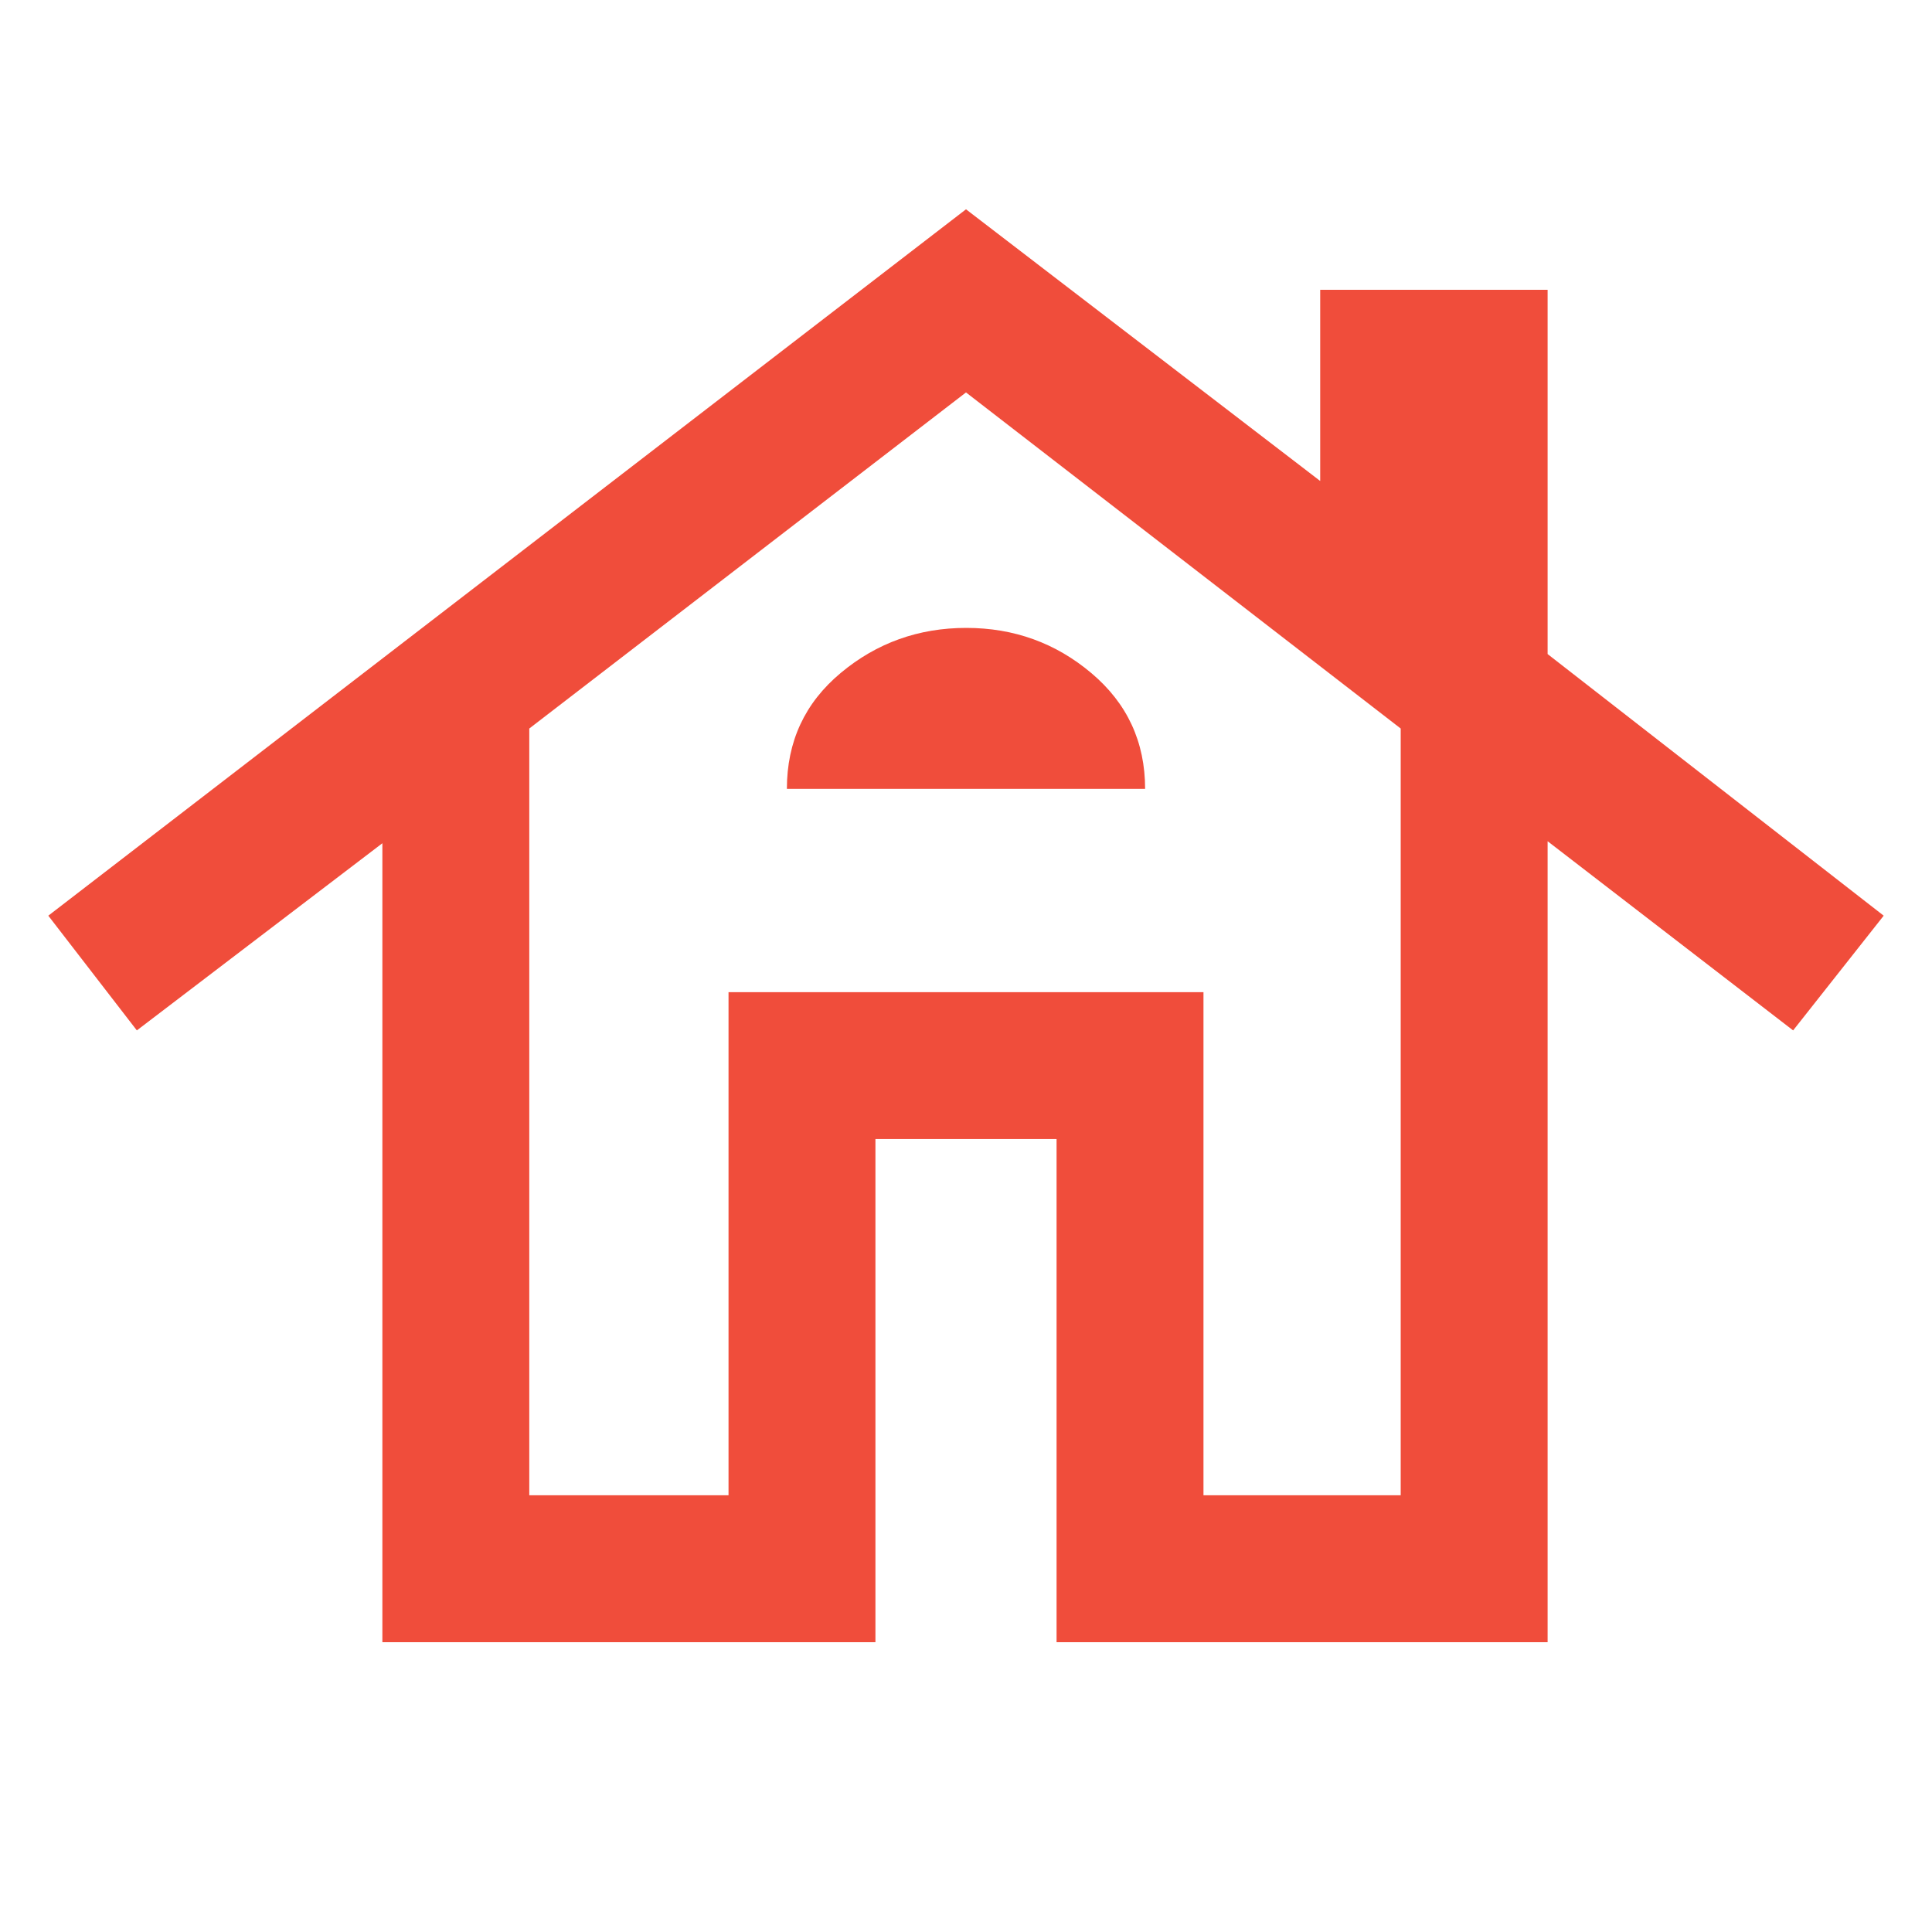 <svg fill="#f04d3b" width="48px" viewBox="0 -960 960 960" height="48px" xmlns="http://www.w3.org/2000/svg"><path d="M190-144v-397L68-448l-44-57 456-351 176 135v-95h113v181l167 130-45 57-122-94v398H525v-250h-90v250H190Zm73-73h99v-250h236v250h98v-381L480-765 263-598v381Zm128-351h178q0-35-26.66-57.5-26.65-22.5-62.2-22.5-35.54 0-62.34 22.34Q391-603.32 391-568Zm-29 351v-250h236v250-250H362v250Z"></path></svg>